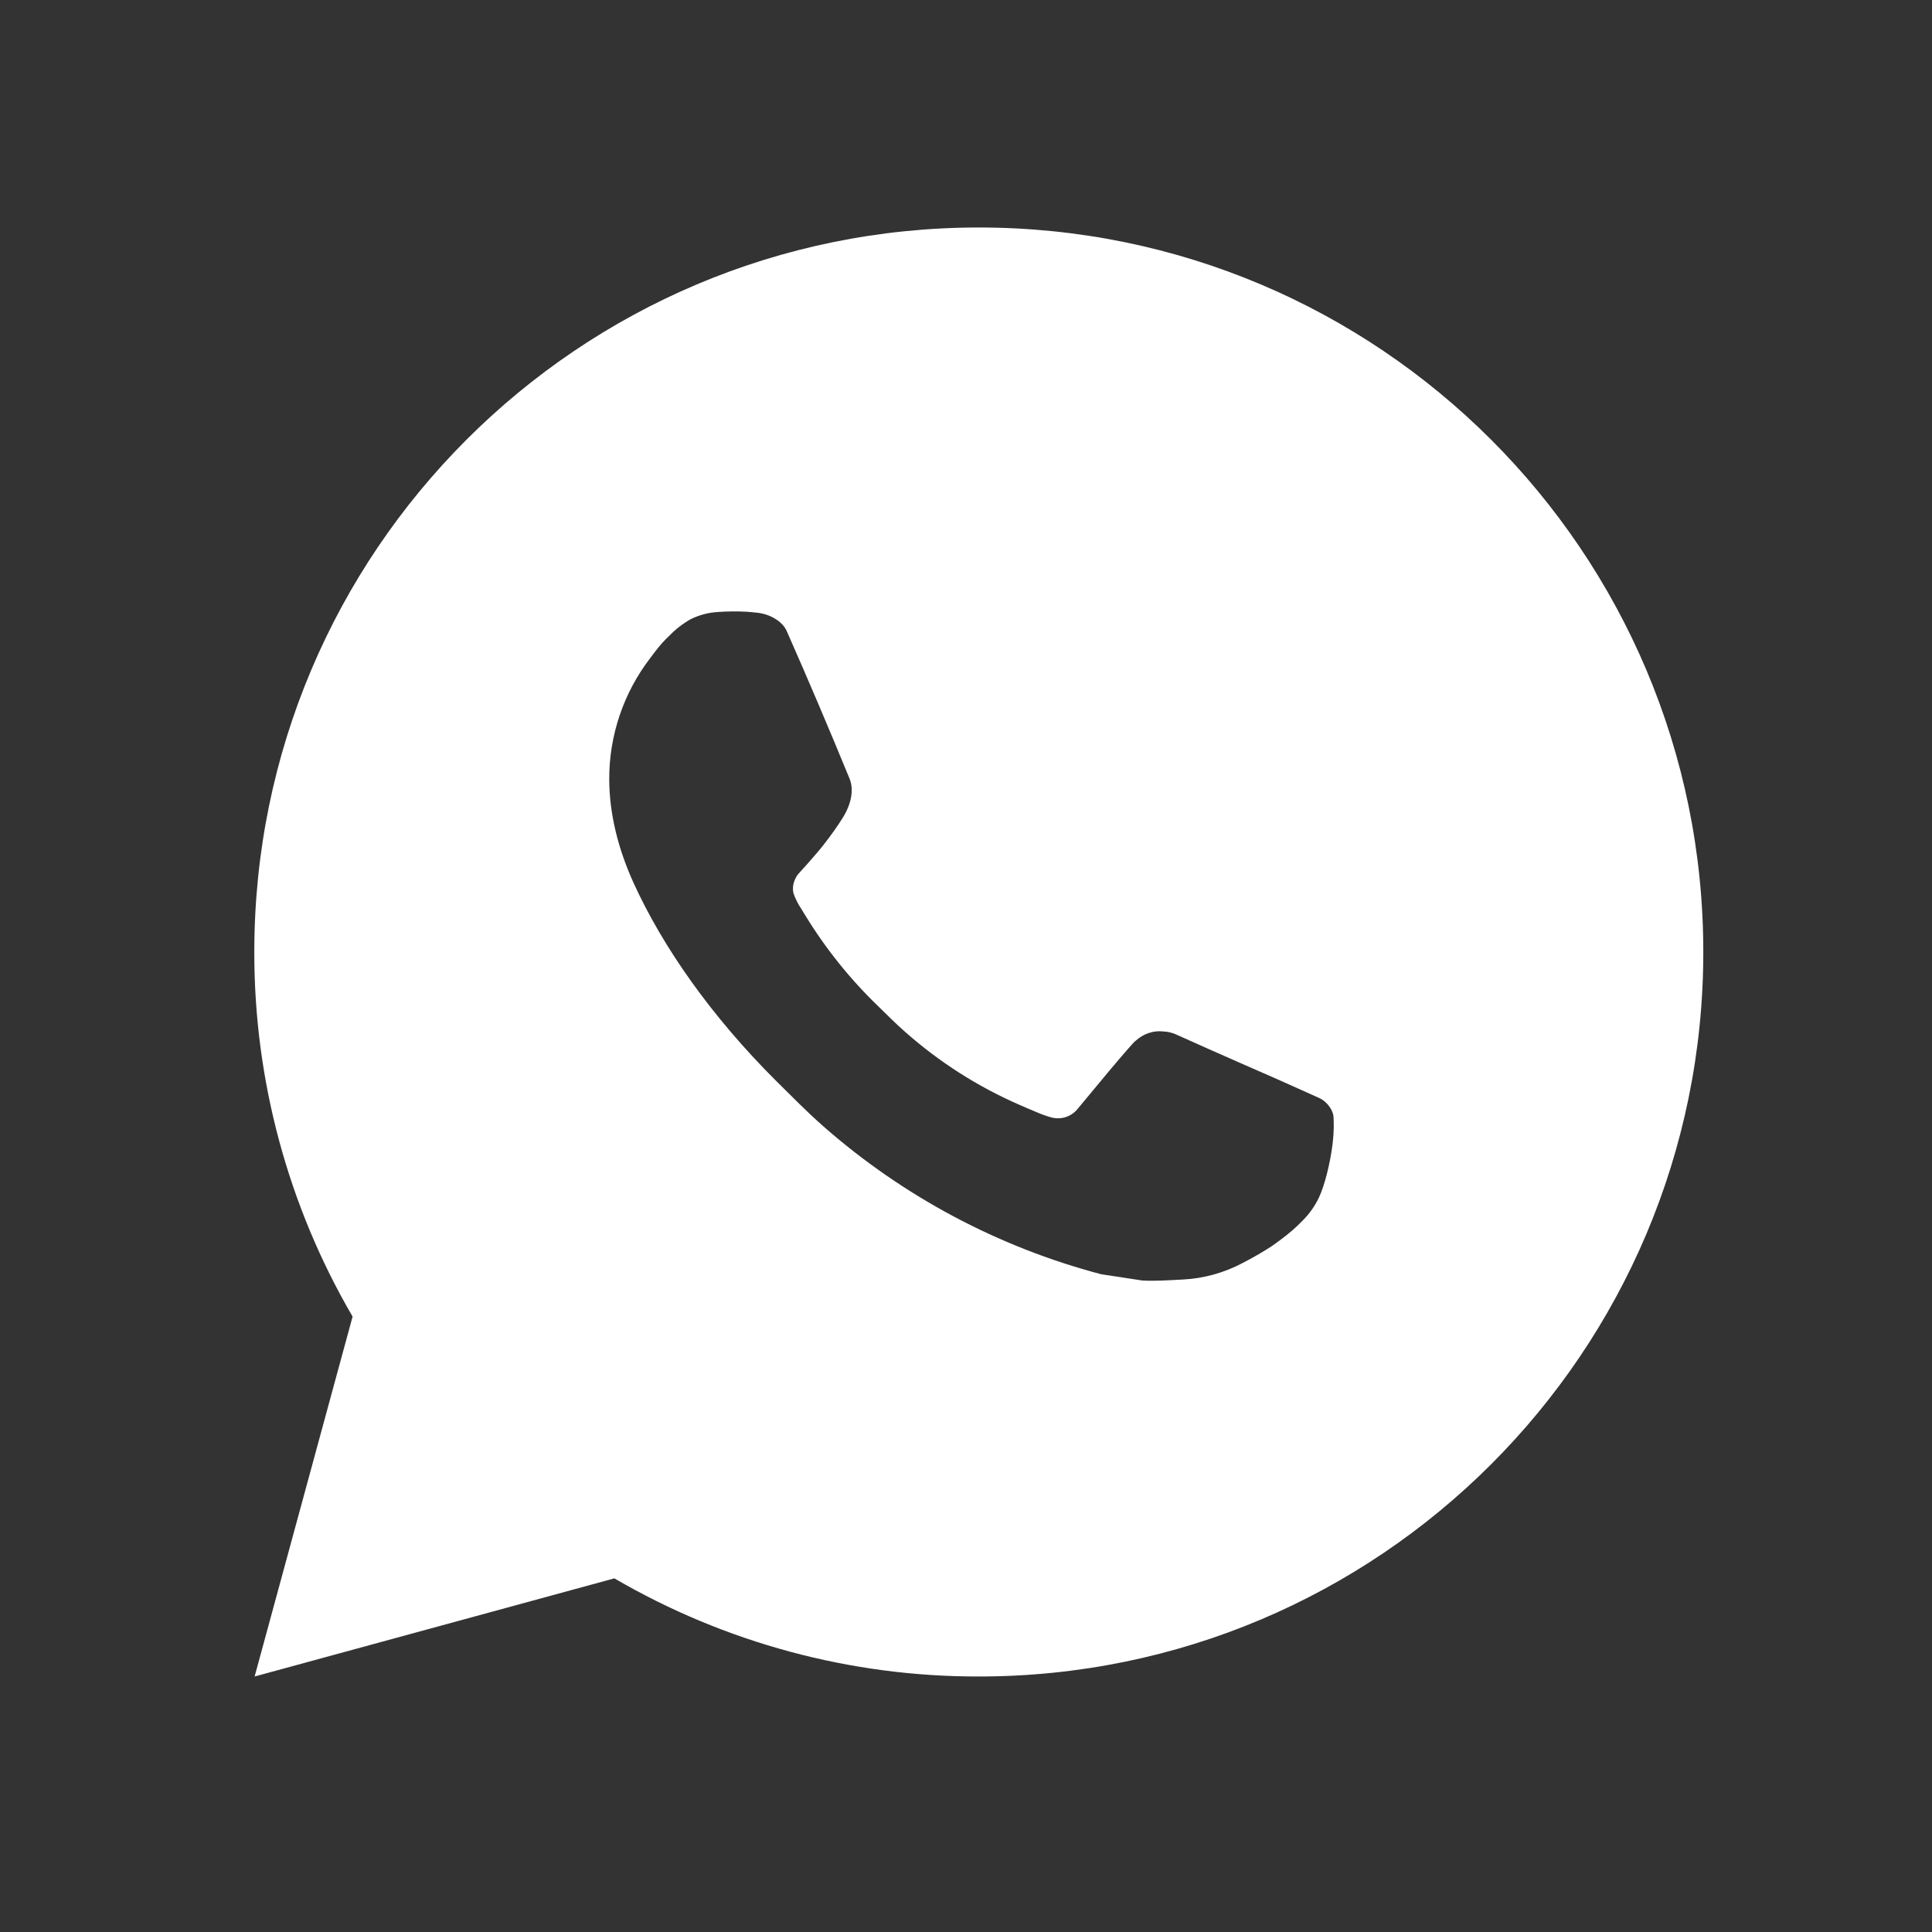 <svg width="24" height="24" viewBox="0 0 24 24" fill="none" xmlns="http://www.w3.org/2000/svg">
<rect x="0" y="0" width="24" height="24" fill="#333333" stroke="none"/>
<g clip-path="url(#clip0_497_7525)">
<path d="M12.159 2.826C17.13 2.826 21.159 6.855 21.159 11.826C21.159 16.797 17.13 20.826 12.159 20.826C10.569 20.829 9.006 20.408 7.632 19.607L3.163 20.826L4.38 16.355C3.578 14.981 3.157 13.417 3.159 11.826C3.159 6.855 7.188 2.826 12.159 2.826ZM9.092 7.596L8.912 7.603C8.795 7.61 8.682 7.641 8.577 7.693C8.48 7.749 8.39 7.818 8.313 7.899C8.205 8 8.143 8.088 8.078 8.174C7.745 8.607 7.566 9.138 7.568 9.684C7.57 10.125 7.685 10.555 7.865 10.956C8.233 11.768 8.839 12.627 9.638 13.424C9.831 13.615 10.02 13.808 10.223 13.987C11.216 14.861 12.4 15.492 13.679 15.829L14.191 15.907C14.357 15.916 14.524 15.903 14.691 15.895C14.953 15.882 15.209 15.811 15.441 15.687C15.558 15.627 15.674 15.56 15.785 15.489C15.785 15.489 15.824 15.464 15.898 15.408C16.019 15.318 16.094 15.254 16.195 15.149C16.27 15.072 16.334 14.981 16.384 14.877C16.454 14.73 16.524 14.451 16.553 14.217C16.575 14.039 16.568 13.942 16.566 13.882C16.562 13.786 16.482 13.686 16.395 13.643L15.871 13.408C15.871 13.408 15.088 13.067 14.609 12.85C14.559 12.828 14.505 12.815 14.451 12.813C14.389 12.806 14.327 12.813 14.268 12.833C14.209 12.853 14.156 12.885 14.11 12.927C14.106 12.925 14.046 12.976 13.395 13.765C13.357 13.815 13.306 13.853 13.247 13.874C13.188 13.895 13.124 13.897 13.064 13.882C13.005 13.866 12.948 13.846 12.892 13.822C12.78 13.776 12.742 13.758 12.665 13.725C12.148 13.5 11.67 13.195 11.248 12.822C11.134 12.723 11.029 12.616 10.921 12.511C10.567 12.172 10.258 11.788 10.003 11.37L9.95 11.284C9.912 11.227 9.881 11.165 9.858 11.1C9.824 10.968 9.913 10.861 9.913 10.861C9.913 10.861 10.132 10.622 10.233 10.492C10.332 10.366 10.416 10.244 10.47 10.157C10.576 9.986 10.609 9.81 10.554 9.674C10.302 9.059 10.041 8.446 9.772 7.837C9.719 7.717 9.562 7.63 9.419 7.613C9.37 7.608 9.321 7.602 9.273 7.599C9.152 7.593 9.031 7.594 8.91 7.602L9.092 7.596Z" fill="white"/>
</g>
<defs>
<clipPath id="clip0_497_7525">
<rect width="24" height="24" fill="white"/>
</clipPath>
</defs>
</svg>
